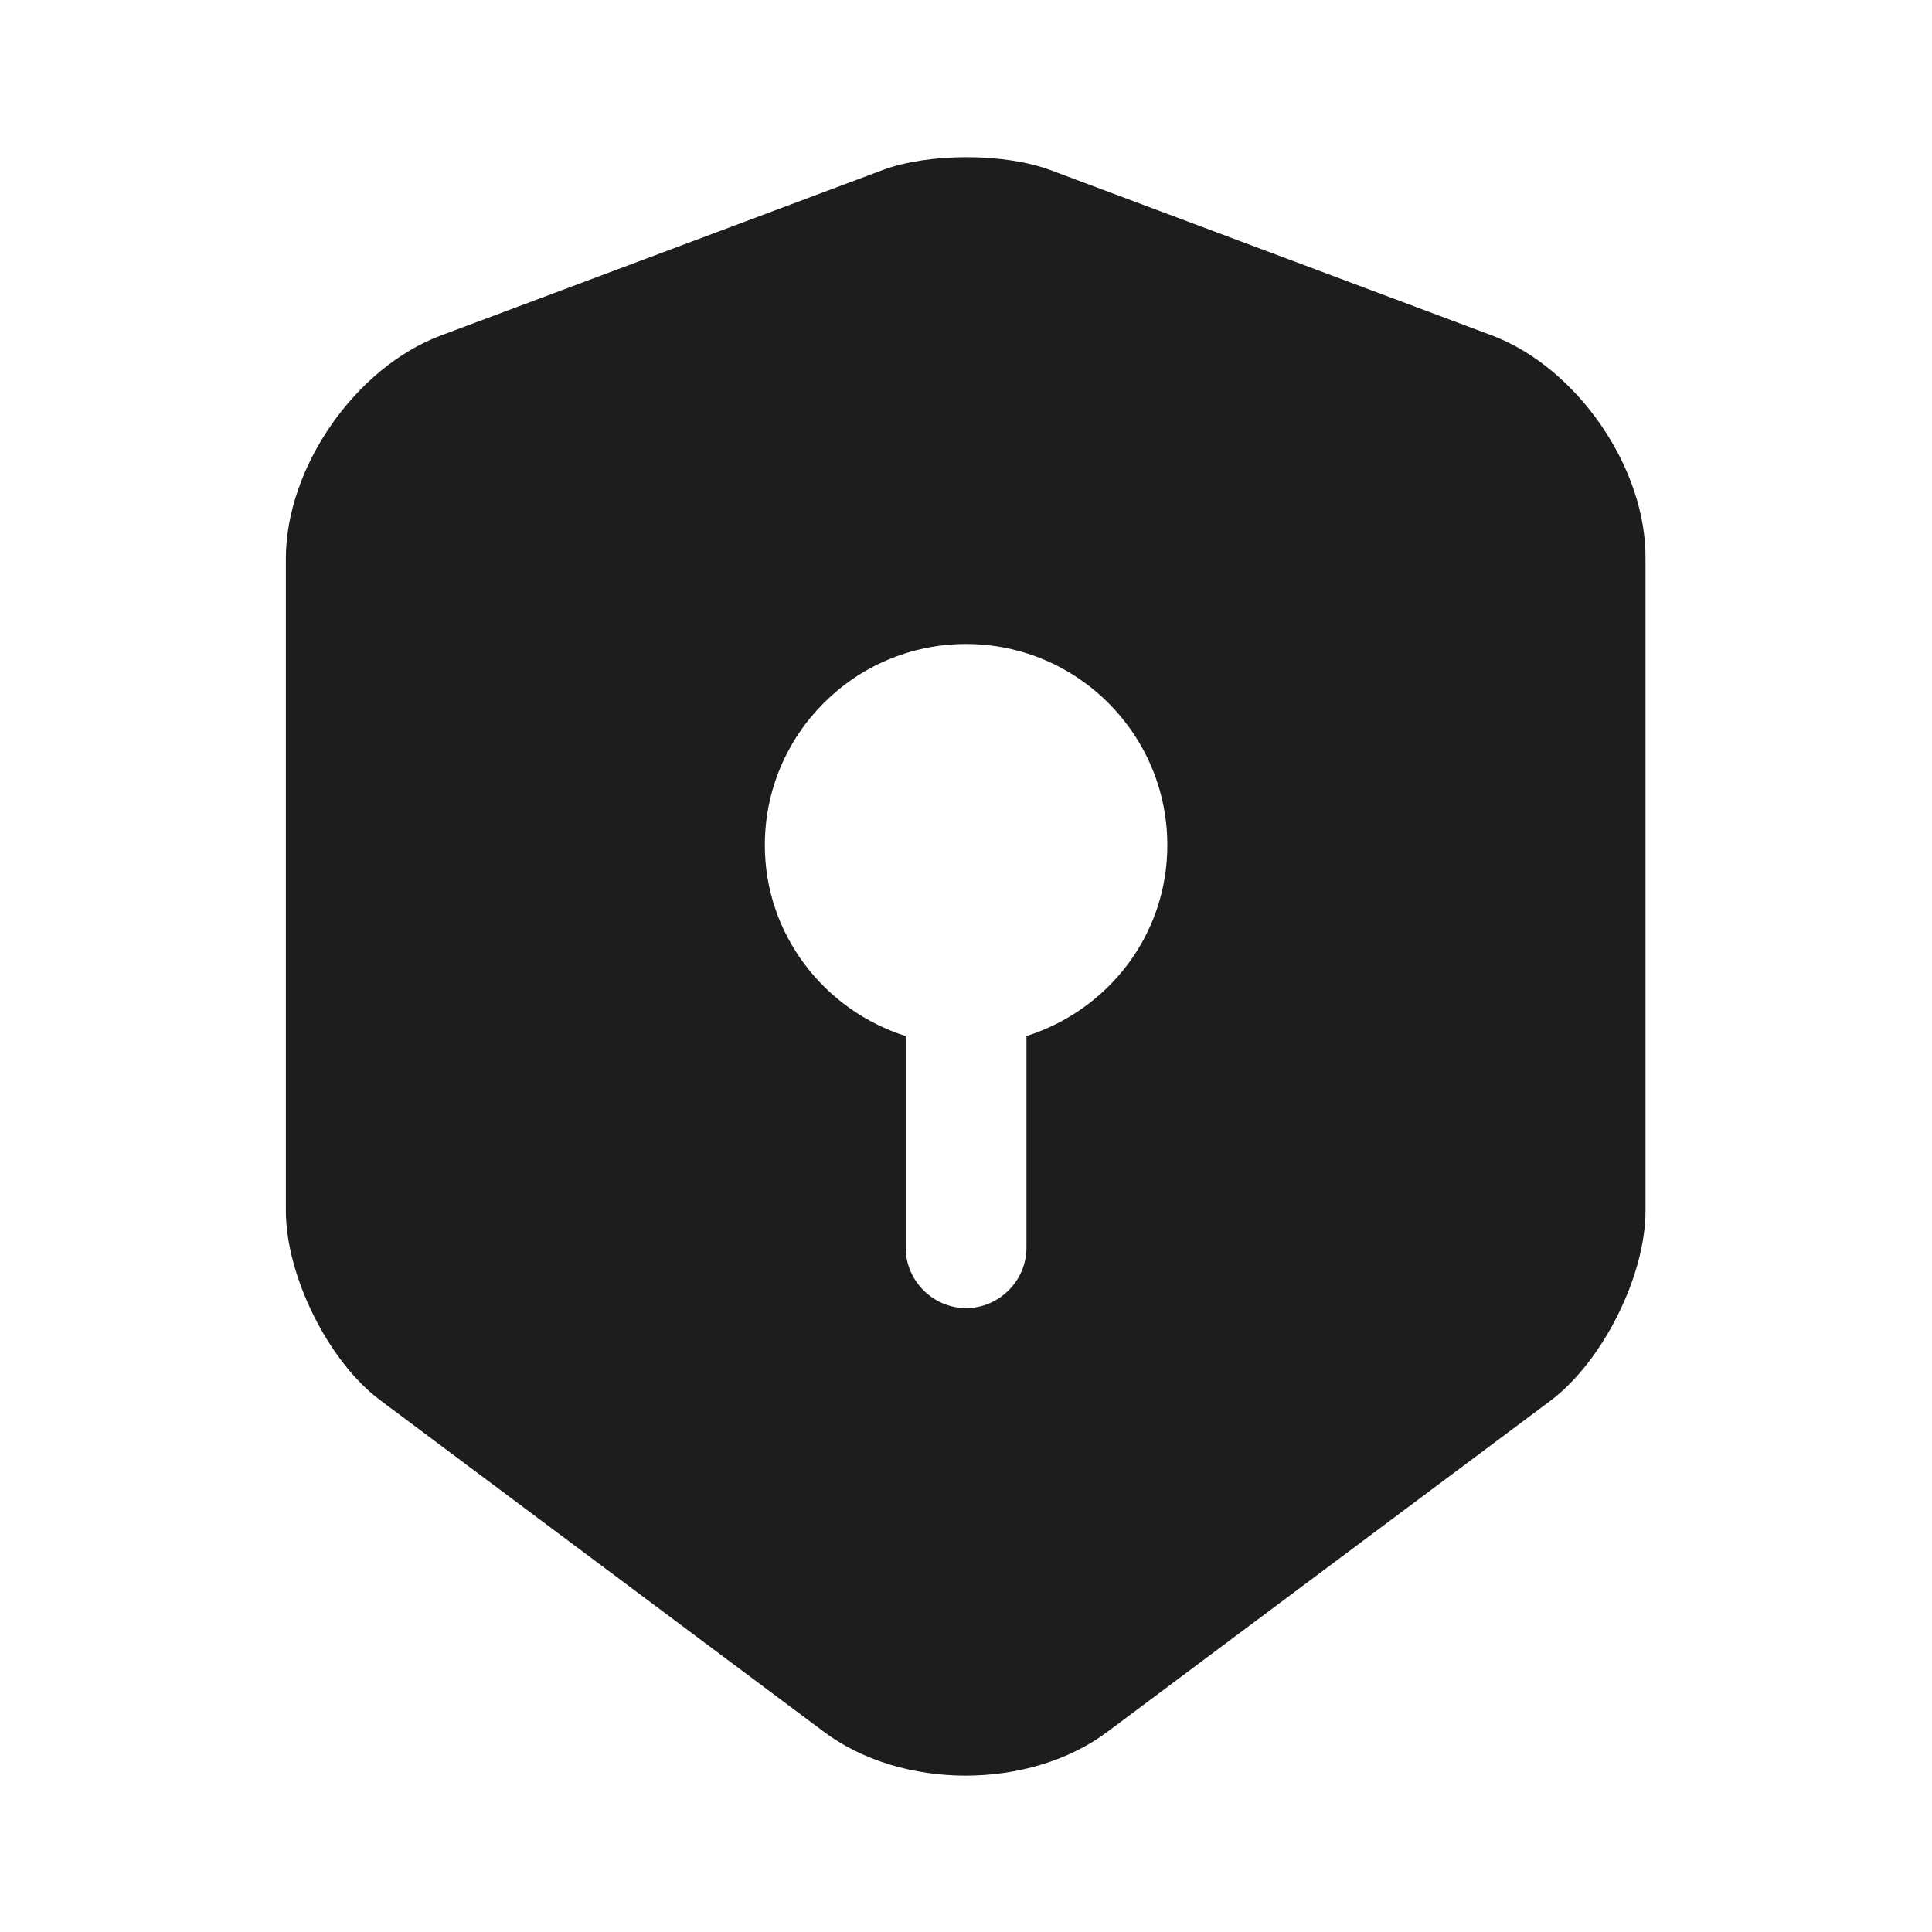 <svg width="24" height="24" viewBox="0 0 24 24" fill="none" xmlns="http://www.w3.org/2000/svg">
<path d="M18.541 4.17L13.041 2.11C12.471 1.9 11.541 1.9 10.971 2.11L5.471 4.17C4.411 4.57 3.551 5.81 3.551 6.94V15.04C3.551 15.85 4.081 16.92 4.731 17.4L10.231 21.51C11.201 22.24 12.791 22.24 13.761 21.51L19.261 17.4C19.911 16.91 20.441 15.85 20.441 15.04V6.94C20.451 5.81 19.591 4.57 18.541 4.17ZM12.751 12.87V15.5C12.751 15.91 12.411 16.25 12.001 16.25C11.591 16.25 11.251 15.91 11.251 15.5V12.87C10.241 12.55 9.501 11.61 9.501 10.5C9.501 9.12 10.621 8 12.001 8C13.381 8 14.501 9.12 14.501 10.5C14.501 11.62 13.761 12.55 12.751 12.87Z" fill="#1D1D1D"/>
</svg>
